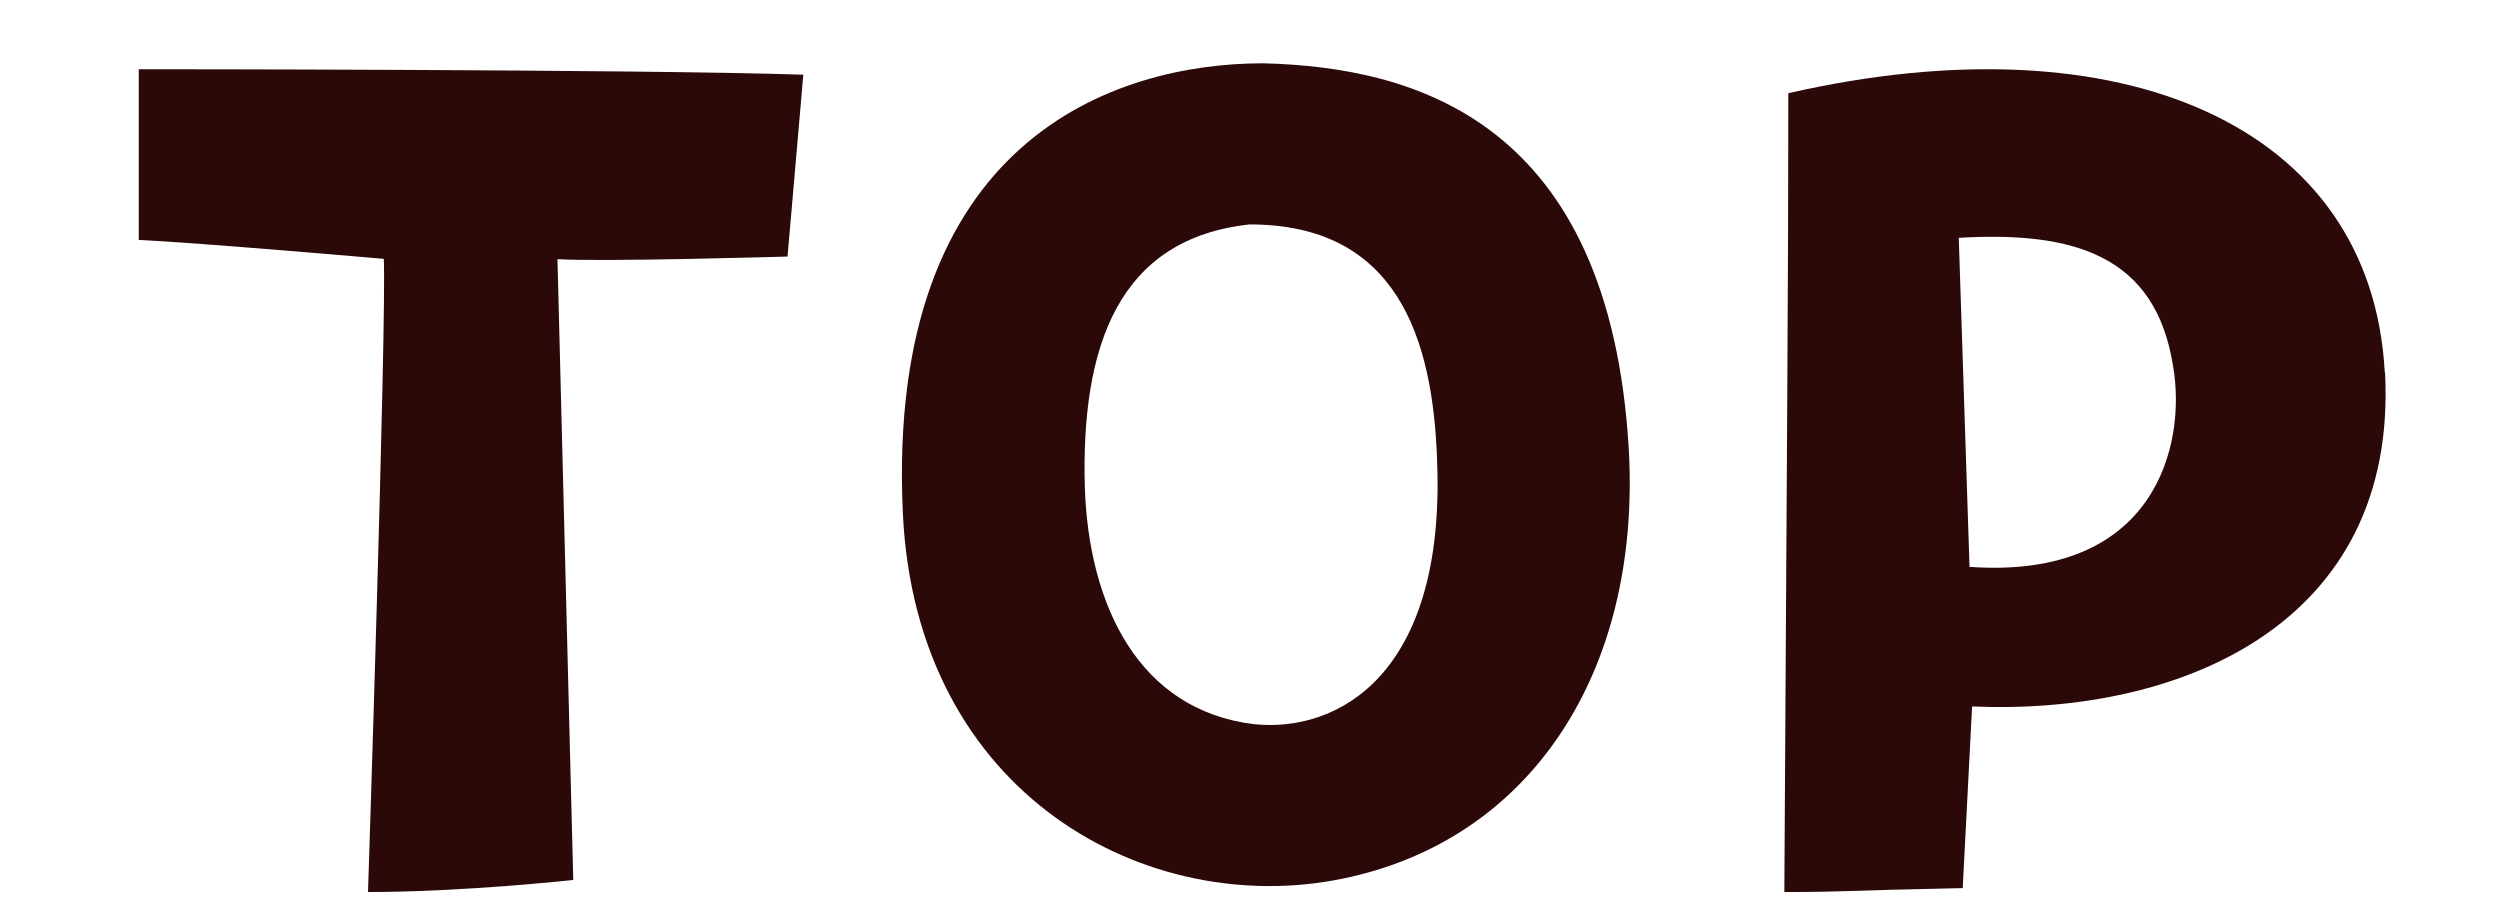 <svg width="79" height="29" viewBox="0 0 79 29" fill="none" xmlns="http://www.w3.org/2000/svg">
<g clip-path="url(#clip0_188_6502)">
<path d="M17.616 8.189L18.115 27.807C18.115 27.807 14.64 28.188 11.629 28.188C11.629 28.188 12.217 10.183 12.128 8.18C12.128 8.18 6.31 7.672 4.385 7.582V2.188C4.385 2.188 20.155 2.188 25.385 2.36L24.886 8.107C24.886 8.107 18.988 8.28 17.607 8.189H17.616Z" fill="#2C0909"/>
<path d="M51.472 14.239C51.85 21.223 48.38 26.555 42.412 27.768C36.318 29.023 28.953 25.188 28.53 16.217C27.98 4.425 35.218 2 39.915 2C44.657 2.12 50.877 3.78 51.472 14.239ZM45.414 14.6C45.288 10.601 44.098 7.092 39.491 7.092C35.345 7.539 34.155 10.928 34.281 15.409C34.407 19.124 35.976 22.435 39.618 22.883C42.322 23.166 45.666 21.266 45.414 14.609V14.6Z" fill="#2C0909"/>
<path d="M75.367 11.758C75.788 19.702 68.932 22.608 62.318 22.324L62.022 28.064C58.106 28.143 58.366 28.188 56.385 28.188C56.466 14.176 56.511 8.684 56.511 2.945C67.068 0.536 74.937 3.981 75.358 11.758H75.367ZM68.672 11.589C68.126 8.055 65.517 7.303 61.897 7.515L62.237 17.913C68.126 18.33 69.093 14.043 68.672 11.589Z" fill="#2C0909"/>
</g>
<defs>
<clipPath id="clip0_188_6502">
<rect width="78" height="28" fill="white" transform="translate(0.5 0.5)"/>
</clipPath>
</defs>
</svg>
